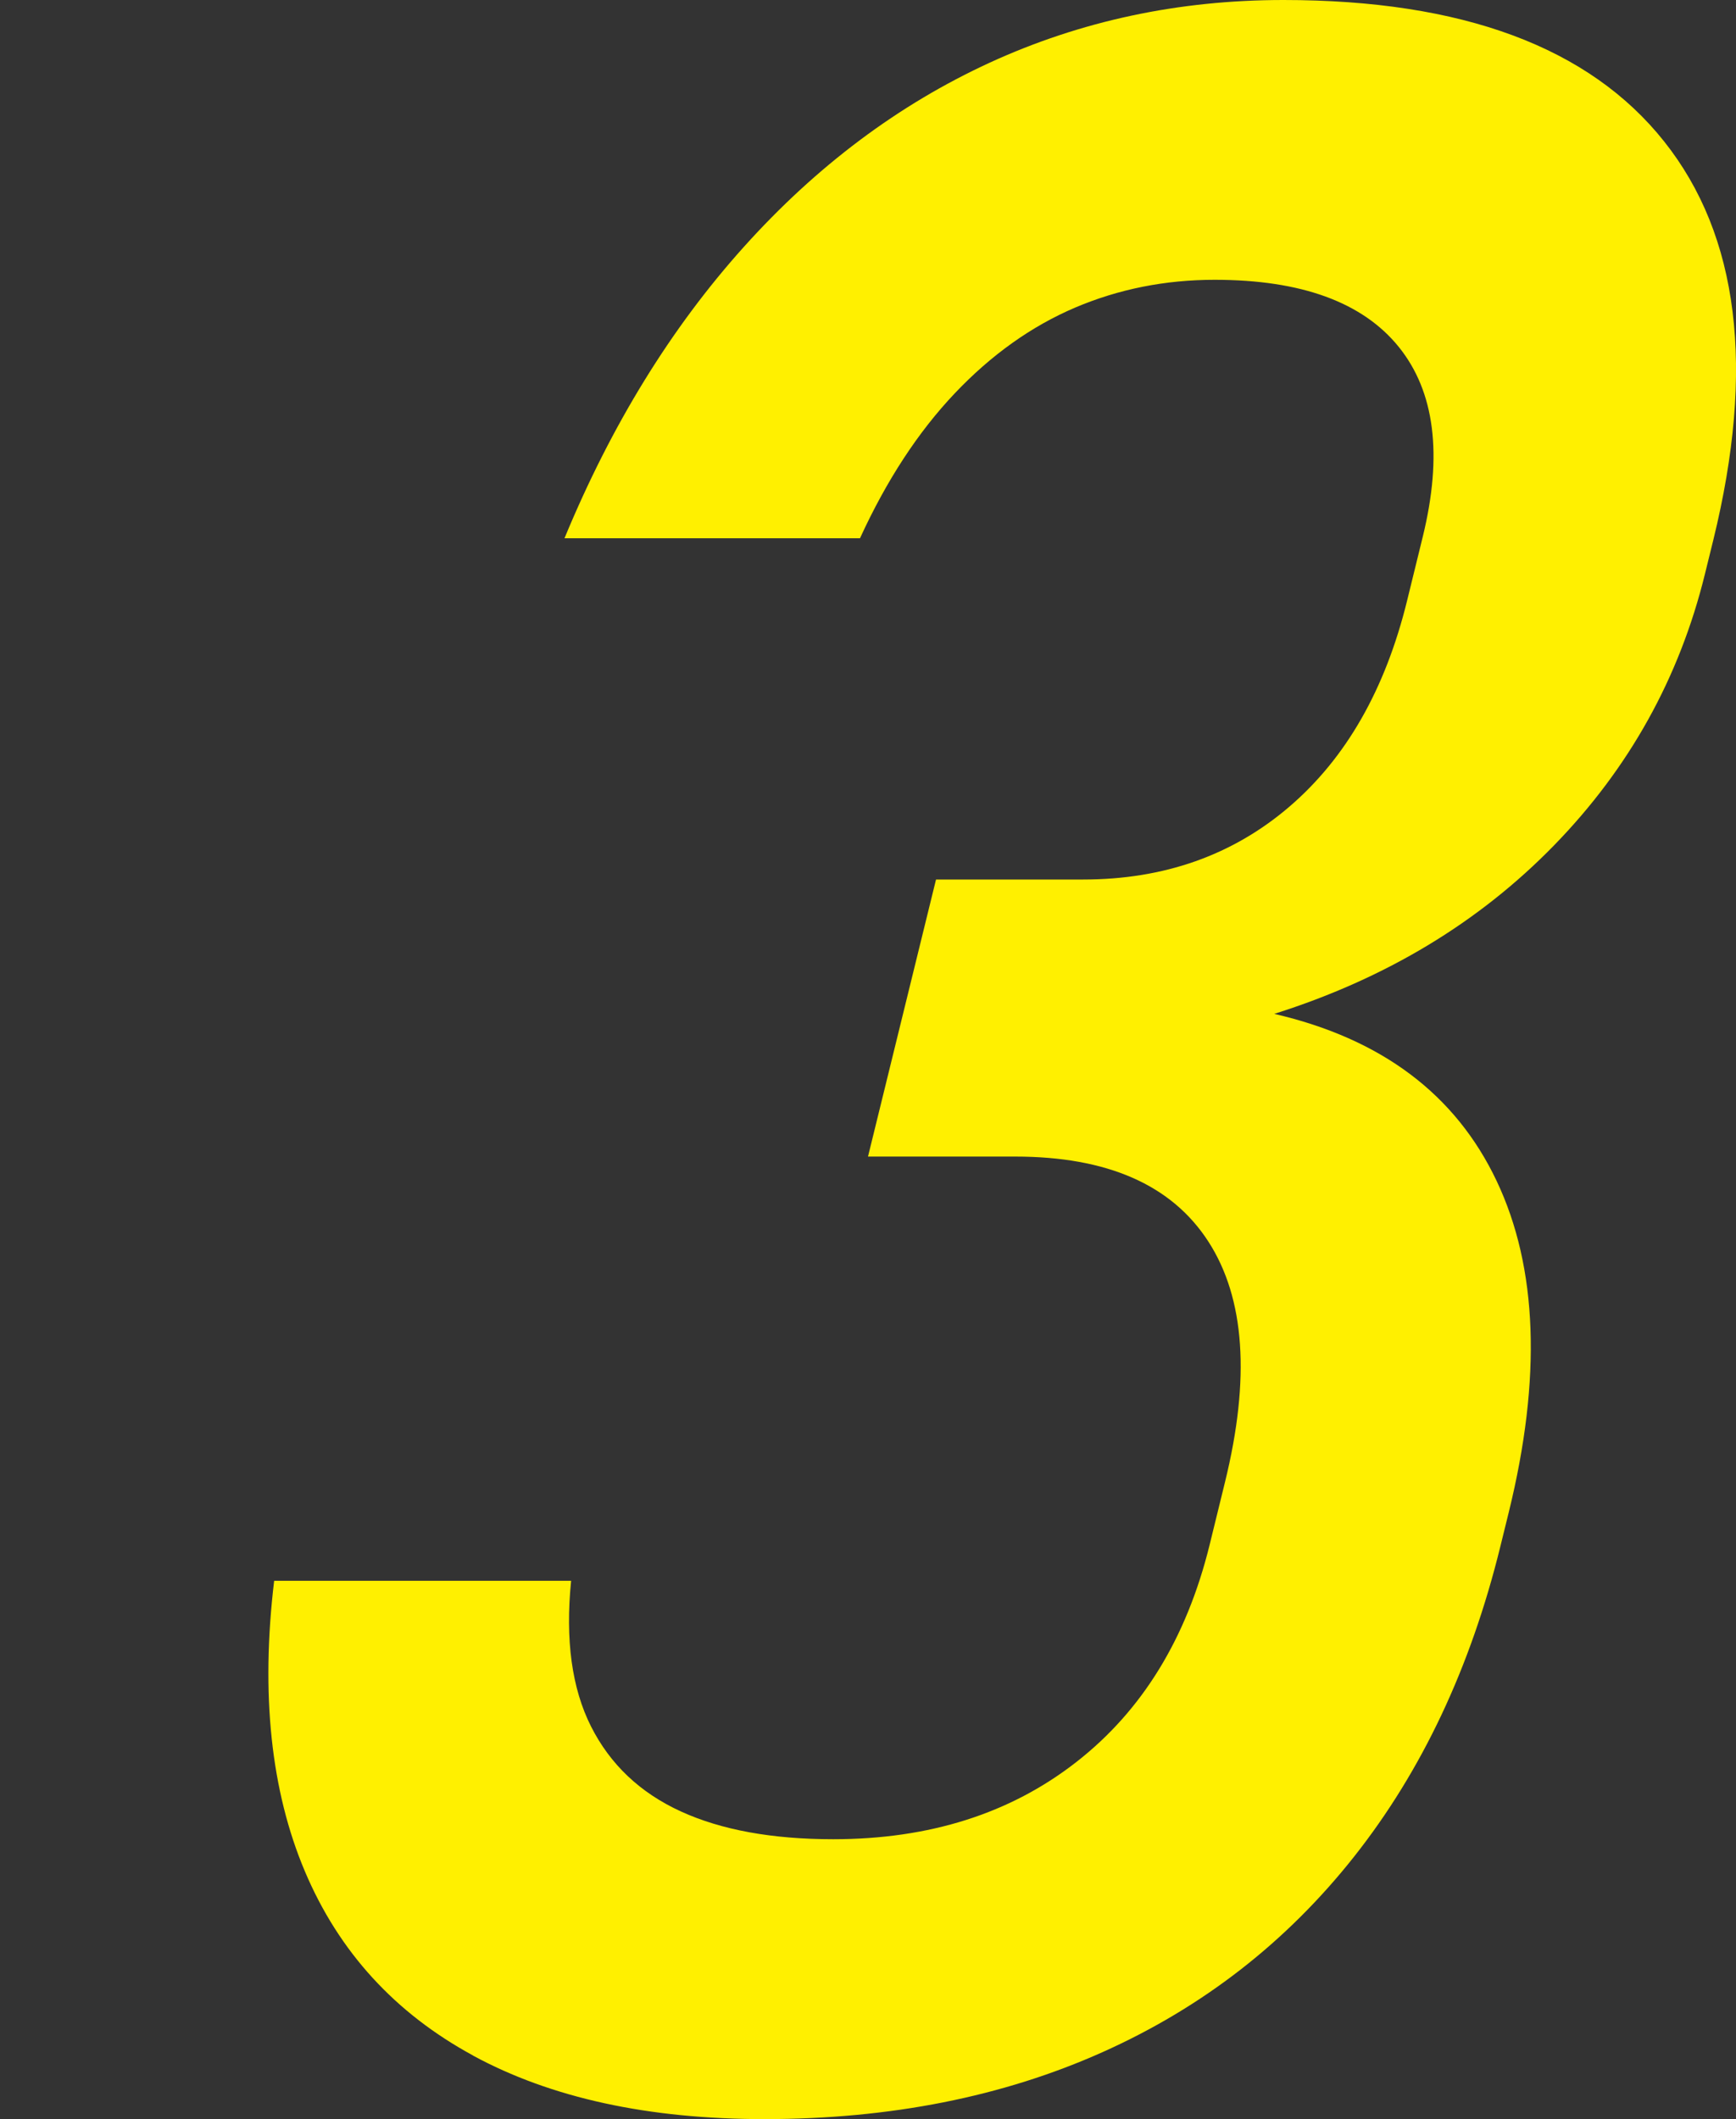 <?xml version="1.0" encoding="UTF-8"?><svg id="_レイヤー_2" xmlns="http://www.w3.org/2000/svg" xmlns:xlink="http://www.w3.org/1999/xlink" viewBox="0 0 201.62 246.07"><rect x="0" y="0" width="201.62" height="246.07" fill="#333333" stroke="none"/><defs><style>.cls-1{fill:#fff000;}.cls-2,.cls-3{fill:none;}.cls-3{clip-path:url(#clippath);}</style><clipPath id="clippath"><rect class="cls-2" width="201.62" height="246.07"/></clipPath></defs><g id="_レイヤー_1-2"><g class="cls-3"><path class="cls-1" d="m54.95,238.69c-9.07-4.92-15.59-12.05-19.54-21.39-3.95-9.34-5.14-20.59-3.57-33.74h34.49c-.69,6.85.08,12.49,2.31,16.91,2.23,4.42,5.71,7.71,10.43,9.87,4.72,2.16,10.62,3.23,17.7,3.23,11.16,0,20.57-2.98,28.23-8.96,7.66-5.97,12.81-14.37,15.48-25.2l1.79-7.3c2.96-12.05,2.32-21.36-1.93-27.94-4.25-6.58-11.73-9.87-22.45-9.87h-17.08l7.9-32.17h17.08c9.39,0,17.38-2.82,23.96-8.46,6.58-5.64,11.13-13.6,13.66-23.88l1.83-7.46c2.33-9.51,1.4-16.86-2.79-22.05-4.2-5.19-11.33-7.79-21.38-7.79-5.75,0-11.15,1.08-16.21,3.23-5.06,2.16-9.72,5.47-13.97,9.95-4.25,4.48-7.92,10.09-11.01,16.83h-34.32c5.44-13.15,12.38-24.43,20.83-33.83,8.44-9.39,17.96-16.52,28.55-21.39C125.51,2.43,136.88,0,149.05,0,169.83,0,184.57,5.47,193.27,16.42c8.7,10.94,10.6,26.37,5.72,46.26l-.98,3.98c-2.96,12.05-8.8,22.55-17.52,31.5-8.72,8.95-19.55,15.48-32.5,19.57,12.45,2.88,21.06,9.34,25.83,19.4,4.77,10.06,5.24,22.88,1.41,38.47l-.98,3.98c-3.45,14.04-9.1,26.03-16.96,35.98-7.86,9.95-17.6,17.52-29.21,22.72-11.61,5.2-24.71,7.79-39.31,7.79-13.49,0-24.77-2.46-33.84-7.38Z"/></g></g></svg>